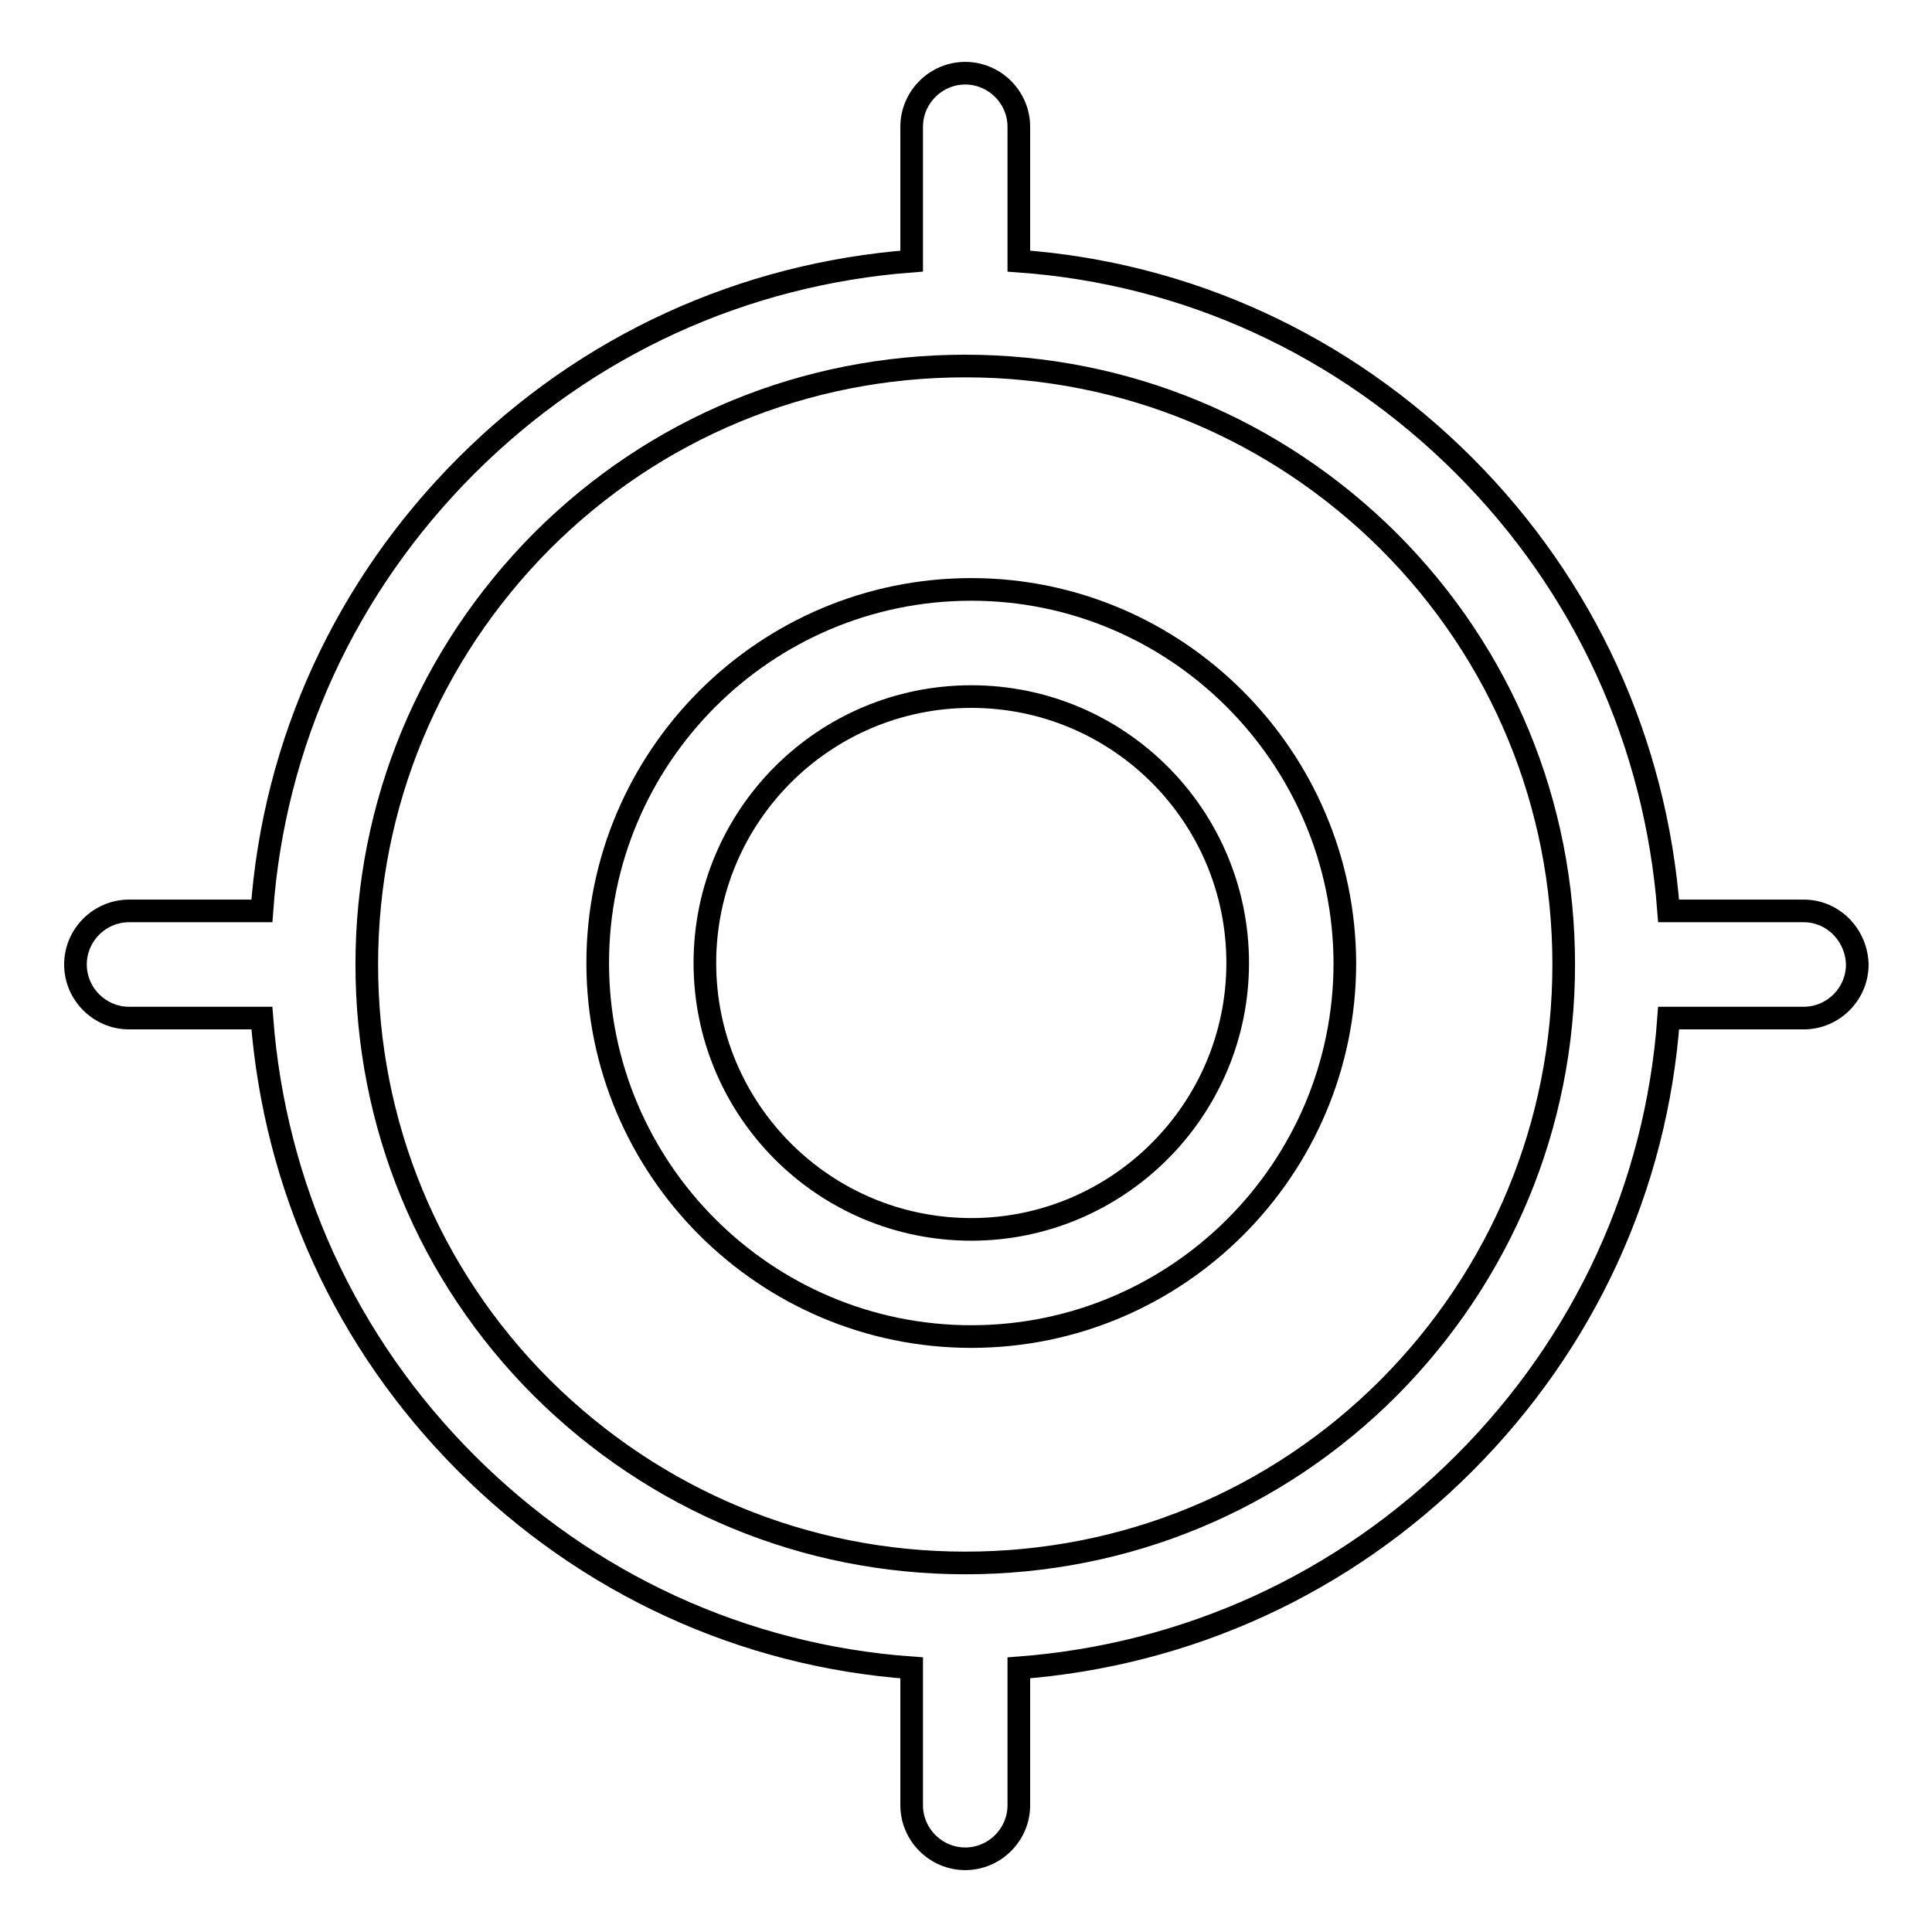 <?xml version="1.0" encoding="utf-8"?>
<!-- Svg Vector Icons : http://www.onlinewebfonts.com/icon -->
<!DOCTYPE svg PUBLIC "-//W3C//DTD SVG 1.1//EN" "http://www.w3.org/Graphics/SVG/1.1/DTD/svg11.dtd">
<svg version="1.1" xmlns="http://www.w3.org/2000/svg" xmlns:xlink="http://www.w3.org/1999/xlink" x="0px" y="0px" viewBox="0 0 256 256" enable-background="new 0 0 256 256" xml:space="preserve">
<g><g><path stroke-width="3" fill-opacity="0" stroke="#000000"  d="M128.7,78.1c-27.3,0-49.5,22.2-49.5,49.5c0,27.3,22.2,49.5,49.5,49.5c27.3,0,49.5-22.2,49.5-49.5C178.1,100.3,155.9,78.1,128.7,78.1z M128.7,162.9c-19.5,0-35.3-15.8-35.3-35.3c0-19.5,15.8-35.3,35.3-35.3c19.5,0,35.3,15.8,35.3,35.3C164,147.1,148.1,162.9,128.7,162.9z"/><path stroke-width="3" fill-opacity="0" stroke="#000000"  d="M239,120.7h-17.9c-1.7-22.3-11.1-43-27.1-59c-16-16-36.7-25.5-59-27.1V16.8c0-3.9-3.2-7.1-7.1-7.1c-3.9,0-7.1,3.2-7.1,7.1v17.8c-22.3,1.7-43,11.1-59,27.1c-16,16-25.5,36.7-27.1,59H17.1c-3.9,0-7.1,3.2-7.1,7.1c0,3.9,3.2,7.1,7.1,7.1h17.6c1.7,22.3,11.1,43,27.1,59c16,16,36.7,25.5,59,27.1v18.2c0,3.9,3.2,7.1,7.1,7.1s7.1-3.2,7.1-7.1V221c22.3-1.7,43-11.1,59-27.1c16-16,25.5-36.7,27.1-59h17.9c3.9,0,7.1-3.2,7.1-7.1C246,123.9,242.9,120.7,239,120.7z M184,183.9c-15,15-34.9,23.2-56.1,23.2c-21.2,0-41.1-8.3-56.1-23.2c-15-15-23.2-34.9-23.2-56.1c0-21.2,8.3-41.1,23.2-56.1c15-15,34.9-23.2,56.1-23.2c21.2,0,41.1,8.3,56.1,23.2c15,15,23.2,34.9,23.2,56.1C207.2,149,198.9,168.9,184,183.9z"/></g></g>
</svg>